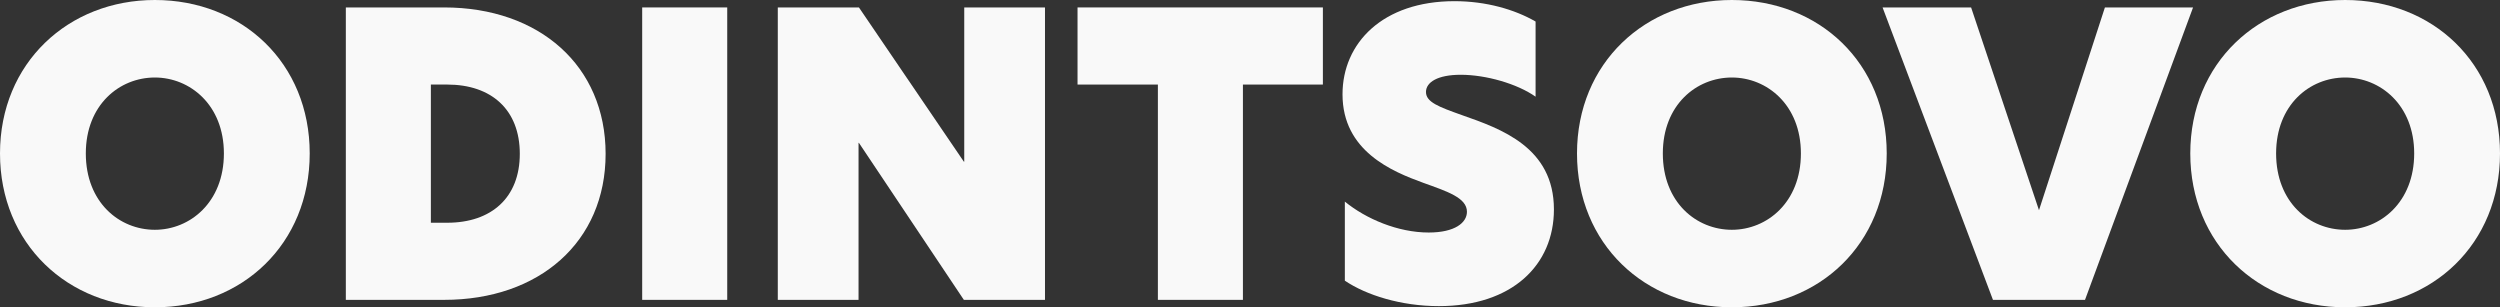 <svg width="1920" height="236" viewBox="0 0 1920 236" fill="none" xmlns="http://www.w3.org/2000/svg">
<rect x="0" y="0" width="1920" height="236" fill="#333333" stroke="none"/>
<path d="M118.928 236C186.032 236 237.857 187.297 237.857 117.85C237.857 48.403 186.032 0 118.928 0C52.424 0 0 48.403 0 117.85C0 187.297 52.125 236 118.928 236ZM118.928 176.474C91.668 176.474 65.905 155.429 65.905 117.85C65.905 80.571 91.668 59.526 118.928 59.526C145.89 59.526 171.952 80.571 171.952 117.85C171.952 155.429 145.89 176.474 118.928 176.474Z" fill="#F9F9F9"/>
<path d="M341.091 5.712H265.6V230.288H341.091C414.185 230.288 465.112 185.794 465.112 118.15C465.112 50.507 414.185 5.712 341.091 5.712ZM330.905 64.938H343.487C377.338 64.938 399.207 84.178 399.207 118.15C399.207 151.822 377.338 171.062 343.487 171.062H330.905V64.938Z" fill="#F9F9F9"/>
<path d="M493.201 230.288H558.507V5.712H493.201V230.288Z" fill="#F9F9F9"/>
<path d="M802.551 5.712H740.541V124.163H740.241L659.658 5.712H597.347V230.288H659.358V109.732H659.658L740.241 230.288H802.551V5.712Z" fill="#F9F9F9"/>
<path d="M889.255 230.288H954.561V64.938H1015.97V5.712H827.544V64.938H889.255V230.288Z" fill="#F9F9F9"/>
<path d="M1117.02 0.902C1061.9 0.902 1031.05 33.07 1031.05 72.454C1031.05 116.046 1069.09 131.679 1093.06 140.397C1111.33 147.011 1126.61 151.822 1126.61 162.645C1126.61 171.062 1117.32 178.578 1097.25 178.578C1073.59 178.578 1049.02 168.056 1032.84 154.828V215.557C1049.32 226.68 1075.98 235.098 1105.04 235.098C1161.36 235.098 1193.41 203.531 1193.41 160.841C1193.41 113.039 1152.67 98.91 1122.71 88.387C1105.04 82.074 1095.15 78.466 1095.15 70.65C1095.15 63.134 1104.14 57.422 1121.82 57.422C1141.29 57.422 1165.25 64.336 1179.33 74.257V16.535C1163.16 7.215 1141.29 0.902 1117.02 0.902Z" fill="#F9F9F9"/>
<path d="M1330.07 236C1397.17 236 1449 187.297 1449 117.85C1449 48.403 1397.17 0 1330.07 0C1263.57 0 1211.14 48.403 1211.14 117.85C1211.14 187.297 1263.27 236 1330.07 236ZM1330.07 176.474C1302.81 176.474 1277.05 155.429 1277.05 117.85C1277.05 80.571 1302.81 59.526 1330.07 59.526C1357.03 59.526 1383.09 80.571 1383.09 117.85C1383.09 155.429 1357.03 176.474 1330.07 176.474Z" fill="#F9F9F9"/>
<path d="M1684.27 5.712H1616.57L1565.94 161.442L1513.81 5.712H1445.81L1530.59 230.288H1601.29L1684.27 5.712Z" fill="#F9F9F9"/>
<path d="M1801.07 236C1868.17 236 1920 187.297 1920 117.85C1920 48.403 1868.17 0 1801.07 0C1734.57 0 1682.14 48.403 1682.14 117.85C1682.14 187.297 1734.27 236 1801.07 236ZM1801.07 176.474C1773.81 176.474 1748.05 155.429 1748.05 117.85C1748.05 80.571 1773.81 59.526 1801.07 59.526C1828.03 59.526 1854.1 80.571 1854.1 117.85C1854.1 155.429 1828.03 176.474 1801.07 176.474Z" fill="#F9F9F9"/>
</svg>
